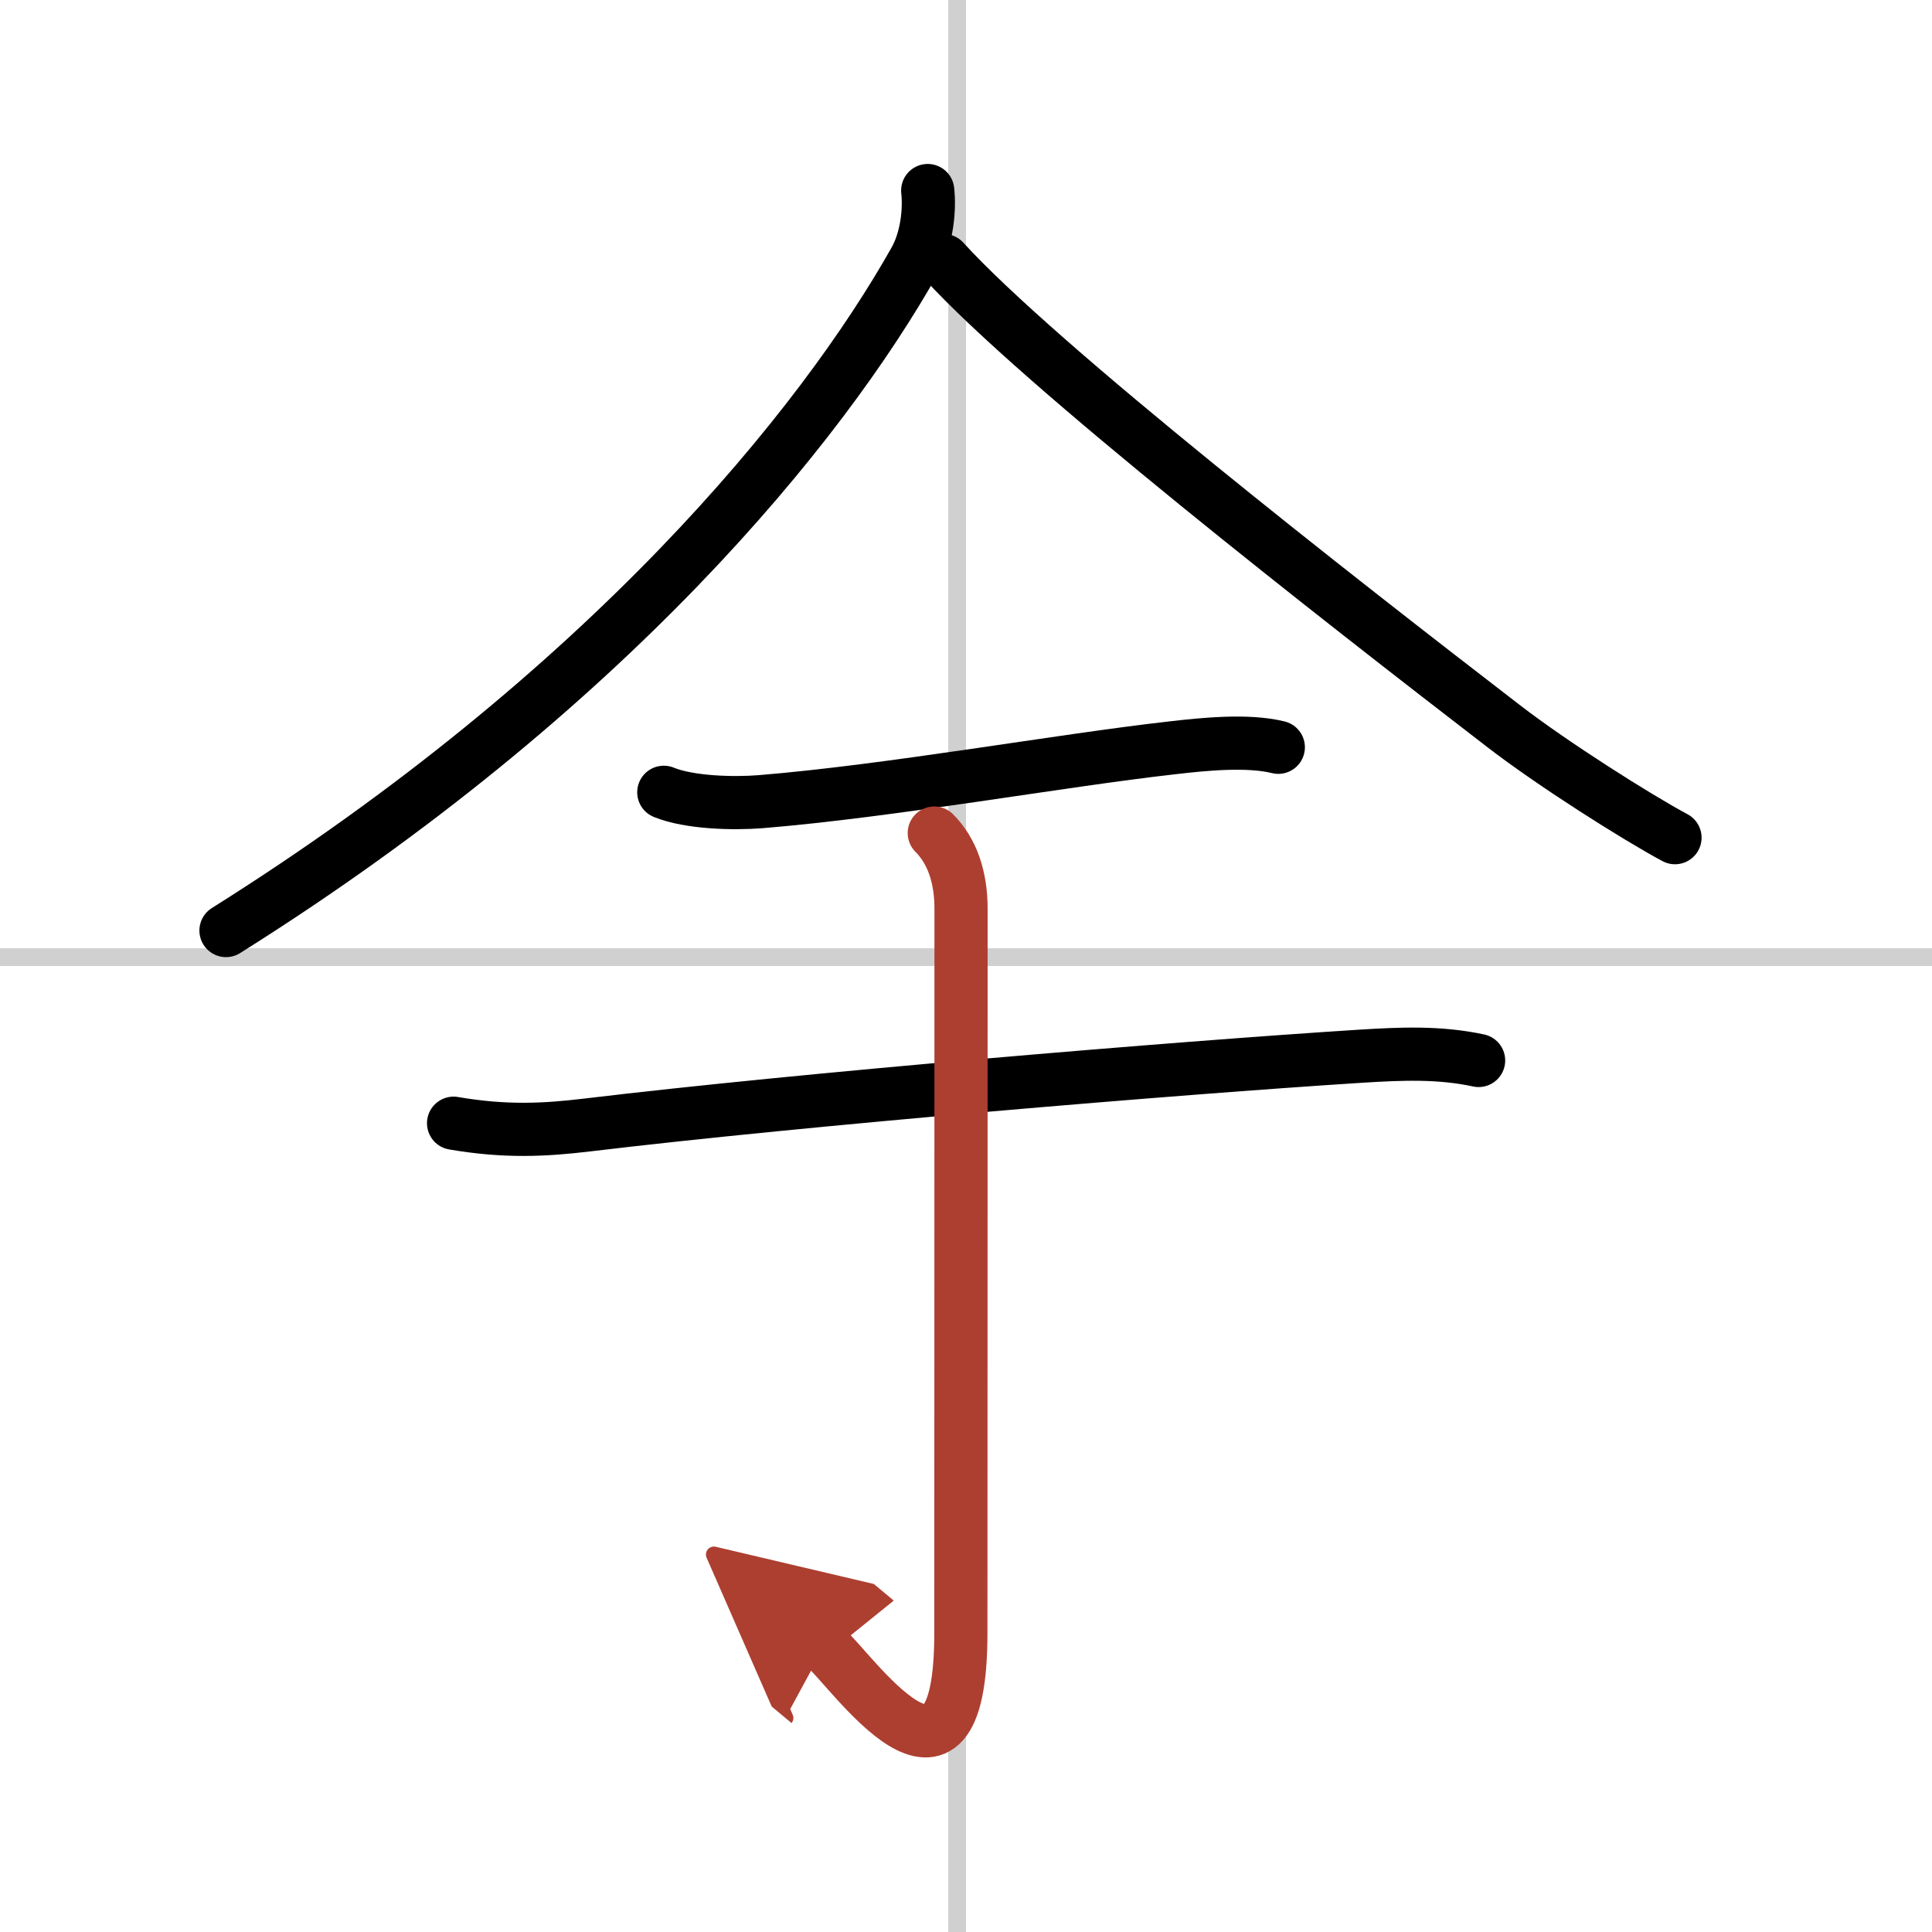 <svg width="400" height="400" viewBox="0 0 109 109" xmlns="http://www.w3.org/2000/svg"><defs><marker id="a" markerWidth="4" orient="auto" refX="1" refY="5" viewBox="0 0 10 10"><polyline points="0 0 10 5 0 10 1 5" fill="#ad3f31" stroke="#ad3f31"/></marker></defs><g fill="none" stroke="#000" stroke-linecap="round" stroke-linejoin="round" stroke-width="3"><rect width="100%" height="100%" fill="#fff" stroke="#fff"/><line x1="54" x2="54" y2="109" stroke="#d0d0d0" stroke-width="1"/><line x2="109" y1="54" y2="54" stroke="#d0d0d0" stroke-width="1"/><path d="M52.34,10.75c0.11,0.98,0,2.64-0.72,3.93C46.38,24,34.25,39,12.75,52.5"/><path d="m53.24 14.7c5.39 5.92 22.22 19.05 31.57 26.25 2.81 2.17 7.56 5.17 9.69 6.31"/><path d="m37.45 44.7c1.45 0.59 3.91 0.65 5.45 0.53 7.35-0.6 16.86-2.32 23.25-3.04 1.73-0.2 4.23-0.46 5.97-0.03"/><path d="m25.59 63.37c2.91 0.5 5.12 0.39 7.54 0.1 12.25-1.47 33.27-3.22 43.63-3.88 2.27-0.14 4.43-0.24 6.66 0.24"/><path d="m52.71 47c1.02 1.02 1.51 2.5 1.51 4.27 0 19.73-0.01 35.91-0.01 40.87 0 11.25-6.21 2-7.71 0.75" marker-end="url(#a)" stroke="#ad3f31"/></g></svg>
